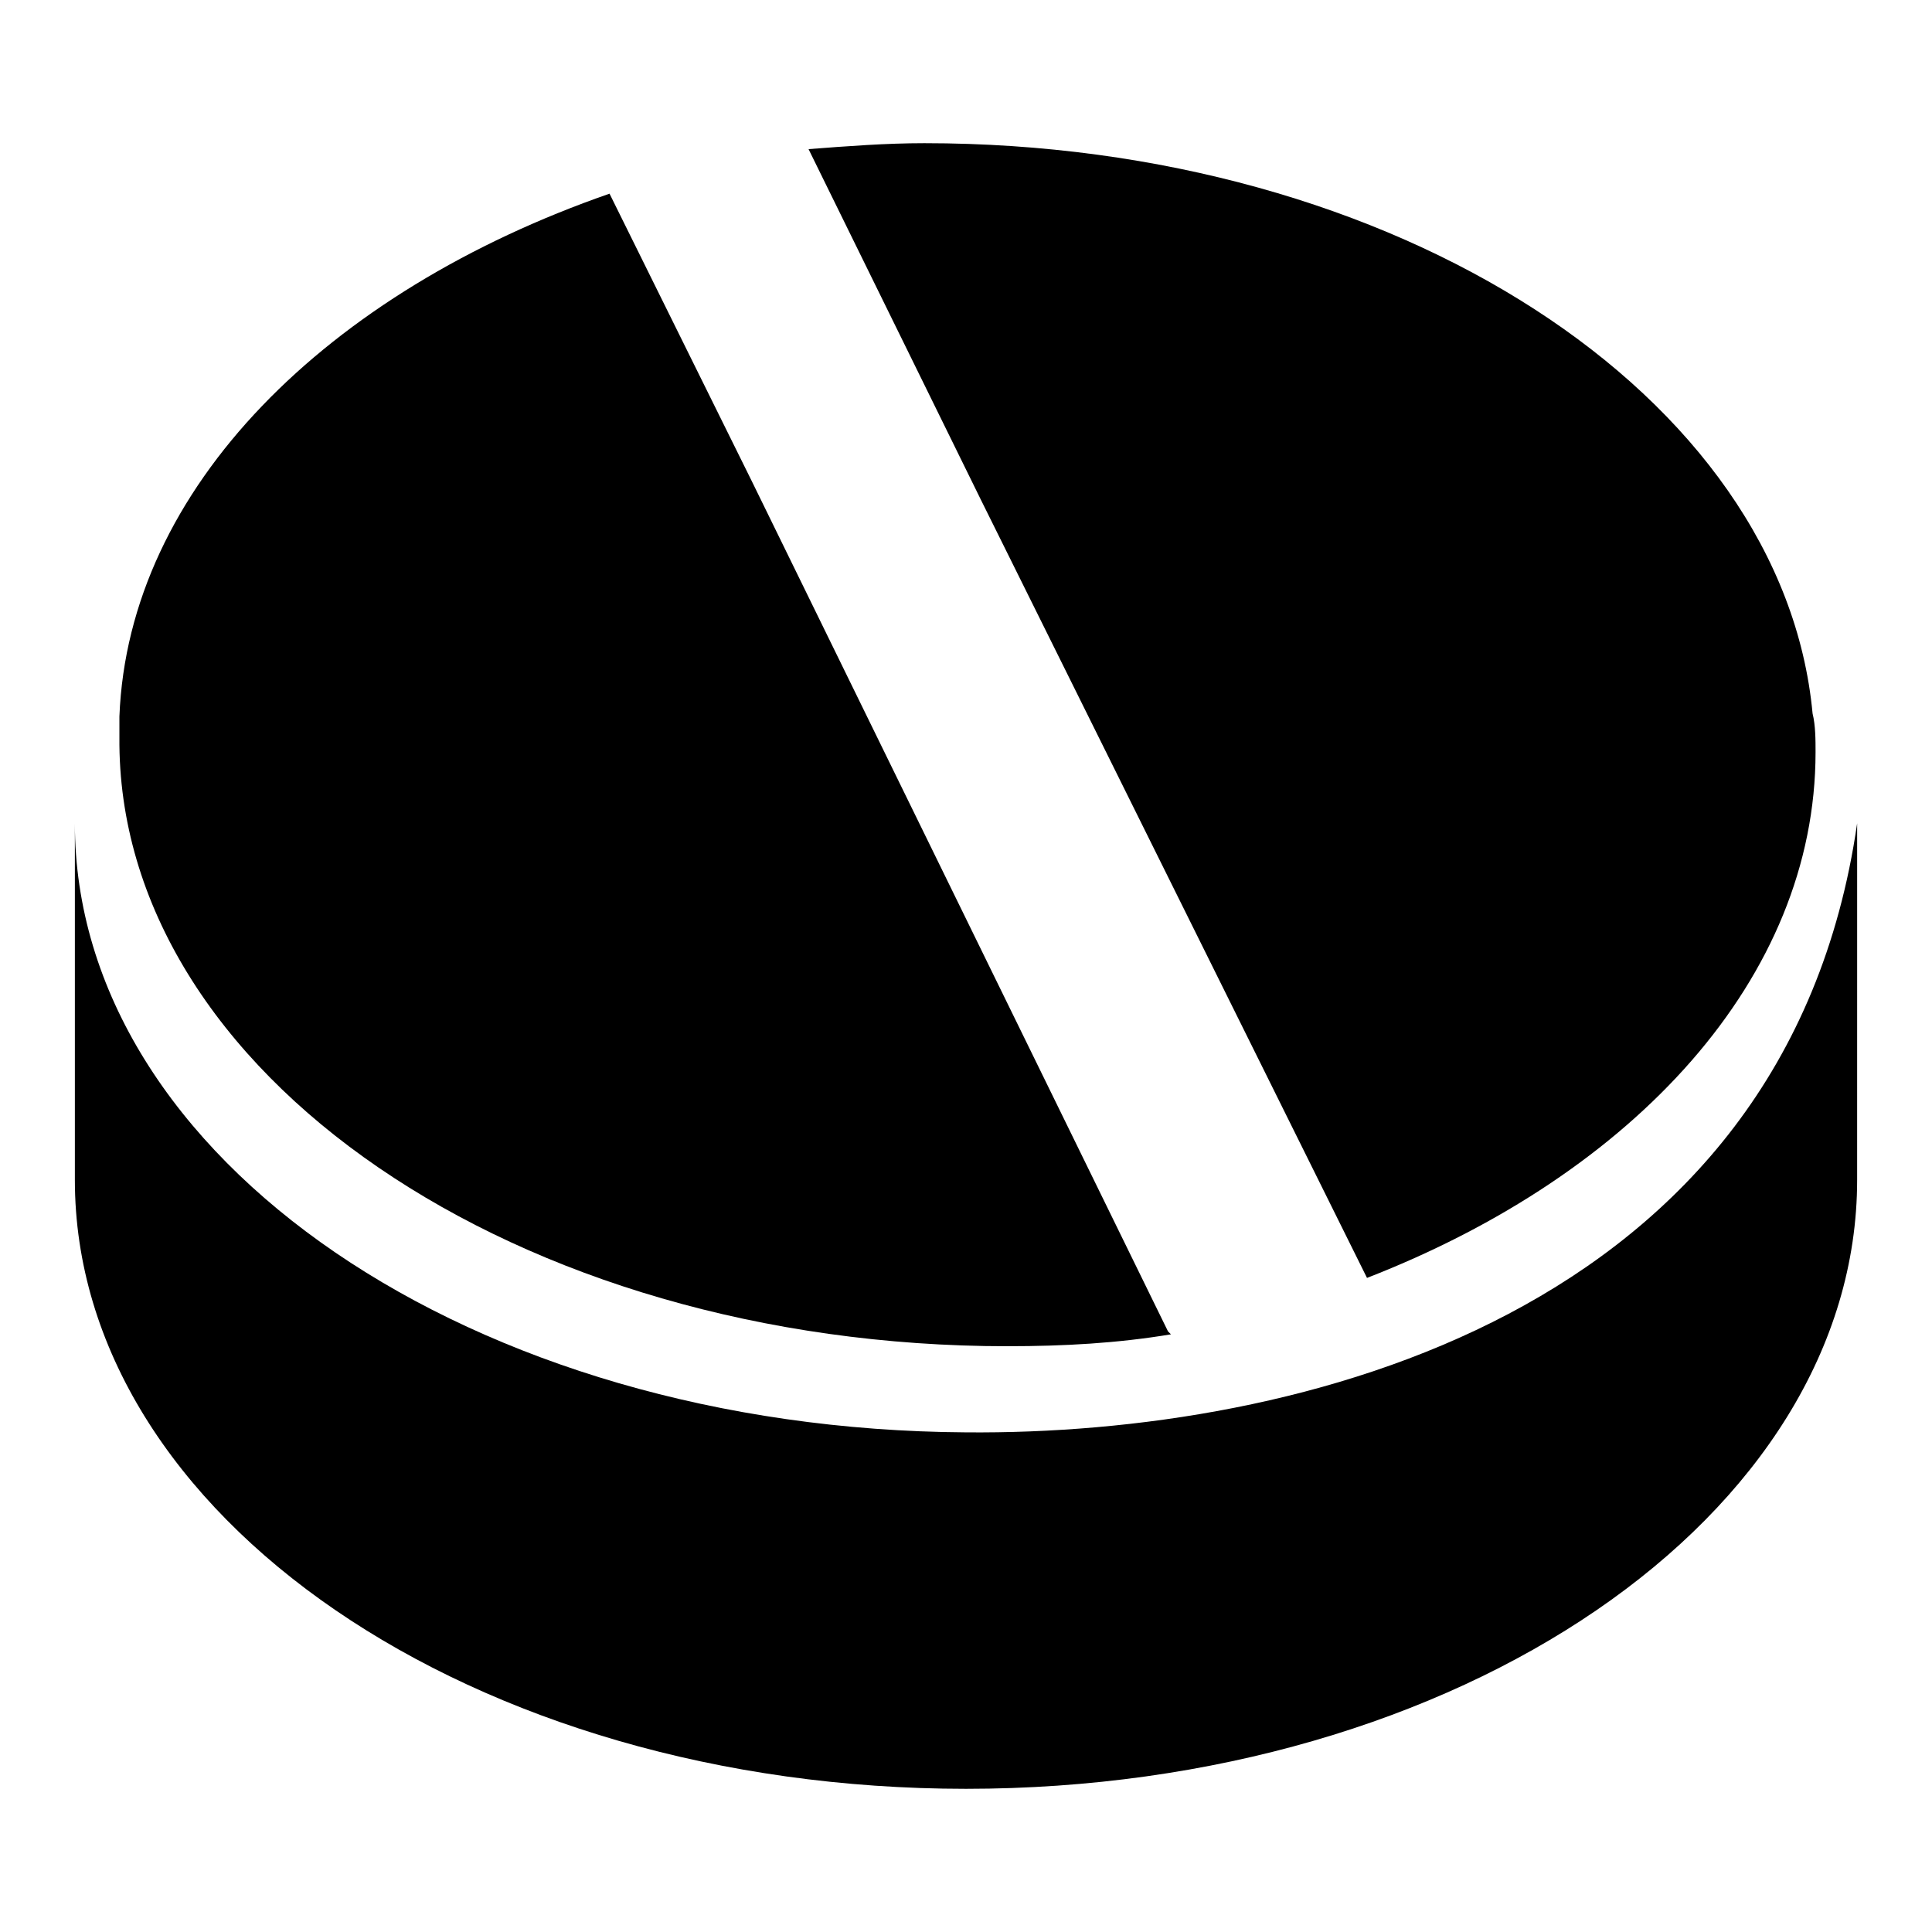 <?xml version="1.0" encoding="UTF-8"?>
<!-- Uploaded to: SVG Repo, www.svgrepo.com, Generator: SVG Repo Mixer Tools -->
<svg fill="#000000" width="800px" height="800px" version="1.1" viewBox="144 144 512 512" xmlns="http://www.w3.org/2000/svg">
 <g>
  <path d="m636.16 362.21c-18.895 130.68-148.78 162.16-236.16 161.38-130.68-0.785-236.16-72.418-236.16-161.38v94.465c0 88.953 105.48 161.38 236.16 161.38 130.68 0 236.16-72.422 236.16-161.38 0.004-11.02 0.004-97.613 0.004-94.465z"/>
  <path d="m506.27 482.66v0.789-0.789c70.848-27.551 118.87-79.508 118.87-139.34 0-3.148 0-7.086-0.789-10.234-7.871-84.23-110.21-151.14-235.38-151.14-10.234 0-20.469 0.789-30.699 1.574l45.656 92.891z"/>
  <path d="m411.02 500.76c14.957 0 29.125-0.789 43.297-3.148l-0.789-0.789-110.21-225.14-37.785-76.359c-74.785 25.98-127.53 77.934-129.89 138.55v5.512c-0.785 88.949 105.49 161.38 235.38 161.38z"/>
 </g>
</svg>